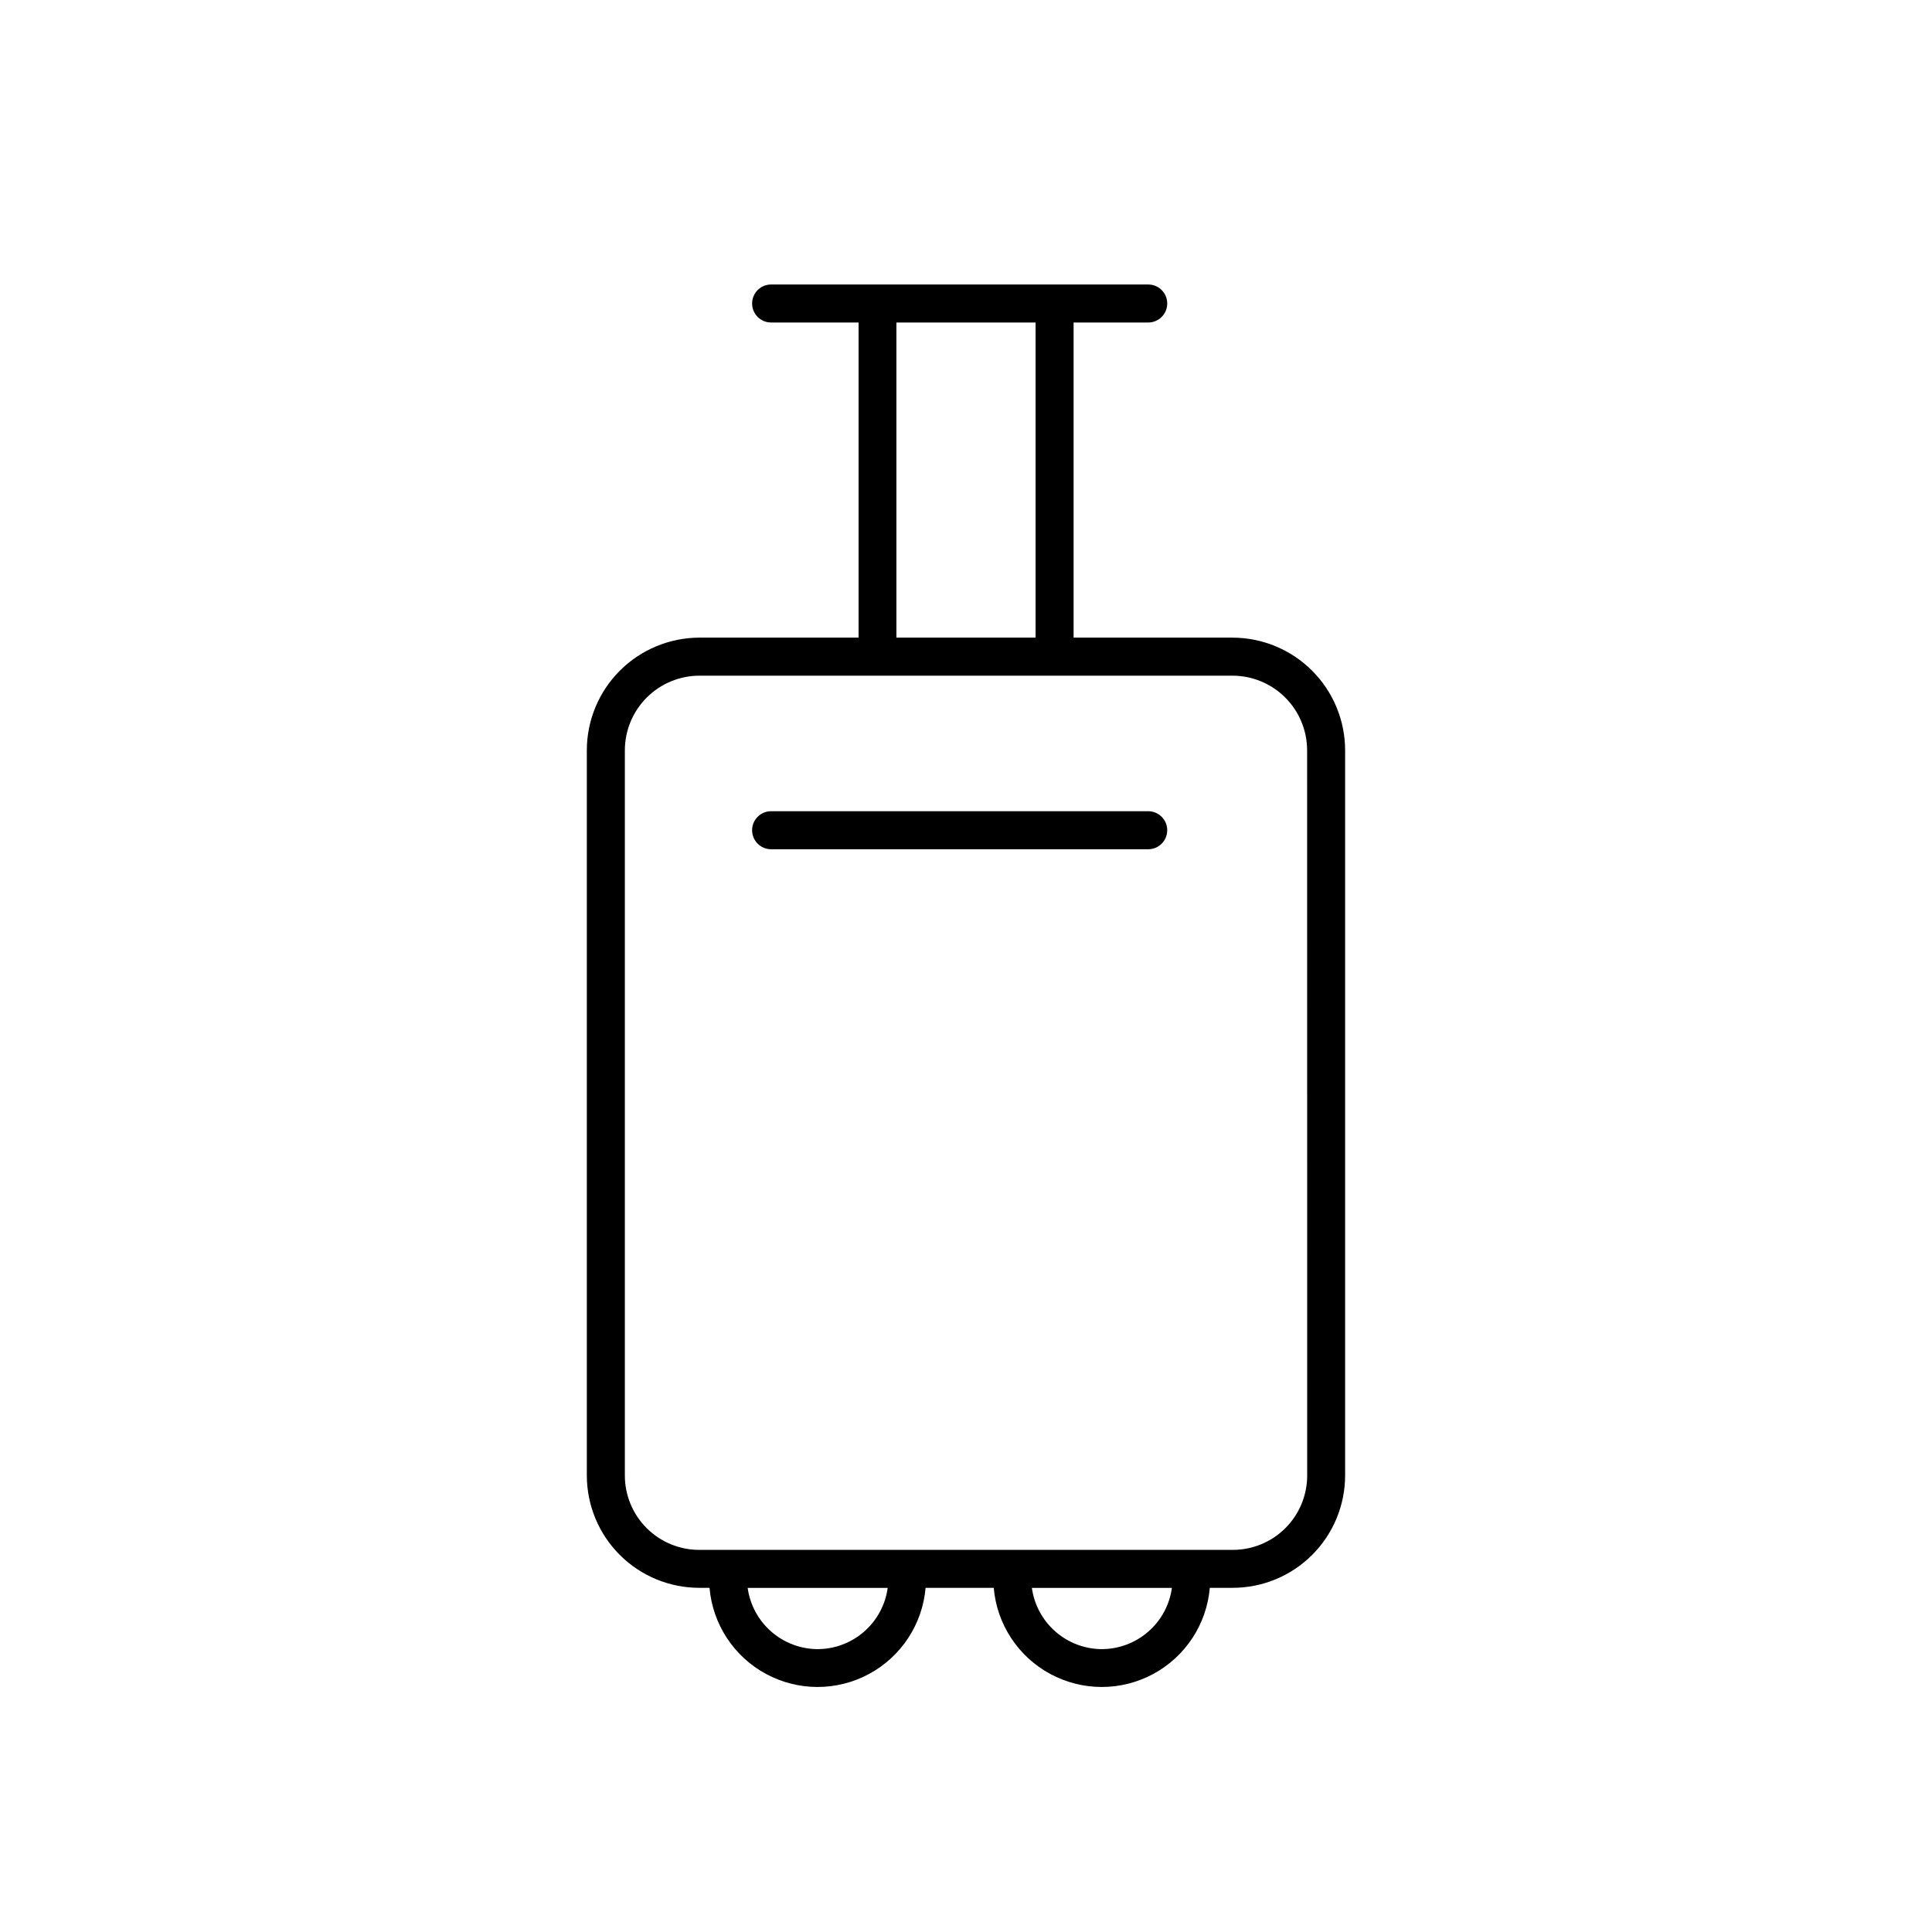 <?xml version="1.0" encoding="UTF-8"?>
<!-- Uploaded to: SVG Repo, www.svgrepo.com, Generator: SVG Repo Mixer Tools -->
<svg fill="#000000" width="800px" height="800px" version="1.1" viewBox="144 144 512 512" xmlns="http://www.w3.org/2000/svg">
 <g>
  <path d="m470.63 312.98h-42.117v-83.512h19.781-0.004c2.781 0 5.039-2.254 5.039-5.039 0-2.781-2.258-5.035-5.039-5.035h-99.934c-2.785 0-5.039 2.254-5.039 5.035 0 2.785 2.254 5.039 5.039 5.039h23.176v83.512h-42.172c-7.914 0.012-15.5 3.16-21.094 8.758-5.598 5.598-8.742 13.184-8.75 21.098v192.18c0.008 7.894 3.148 15.465 8.73 21.047 5.582 5.582 13.148 8.719 21.043 8.727h2.742c0.828 9.648 6.461 18.227 14.98 22.824 8.52 4.602 18.781 4.602 27.301 0 8.52-4.598 14.152-13.176 14.98-22.824h18.059c0.828 9.648 6.461 18.227 14.98 22.824 8.52 4.602 18.781 4.602 27.301 0 8.52-4.598 14.152-13.176 14.98-22.824h6.047c7.898 0.004 15.48-3.129 21.07-8.715 5.59-5.582 8.734-13.156 8.742-21.059v-192.18c-0.008-7.914-3.152-15.5-8.75-21.098-5.594-5.598-13.18-8.746-21.094-8.758zm-89.074-83.512h36.879v83.512h-36.879zm-20.855 351.57c-4.531-0.016-8.902-1.668-12.312-4.648s-5.629-7.09-6.25-11.574h37.109c-0.617 4.484-2.836 8.594-6.242 11.574-3.41 2.981-7.777 4.633-12.305 4.648zm75.309 0c-4.527-0.016-8.898-1.668-12.305-4.648-3.41-2.981-5.629-7.09-6.246-11.574h37.109c-0.621 4.488-2.844 8.605-6.262 11.586-3.414 2.981-7.793 4.625-12.328 4.637zm54.41-45.996v-0.004c-0.004 5.223-2.082 10.23-5.773 13.926-3.695 3.691-8.703 5.769-13.926 5.773h-141.43c-5.227-0.004-10.234-2.086-13.93-5.781-3.695-3.699-5.769-8.711-5.769-13.938v-192.18c0.008-5.242 2.09-10.27 5.797-13.977s8.73-5.793 13.973-5.801h141.27c5.242 0.008 10.27 2.094 13.973 5.801 3.707 3.707 5.793 8.734 5.797 13.977z"/>
  <path d="m448.29 358.98h-99.934c-2.785 0-5.039 2.258-5.039 5.039 0 2.785 2.254 5.039 5.039 5.039h99.938-0.004c2.781 0 5.039-2.254 5.039-5.039 0-2.781-2.258-5.039-5.039-5.039z"/>
 </g>
</svg>